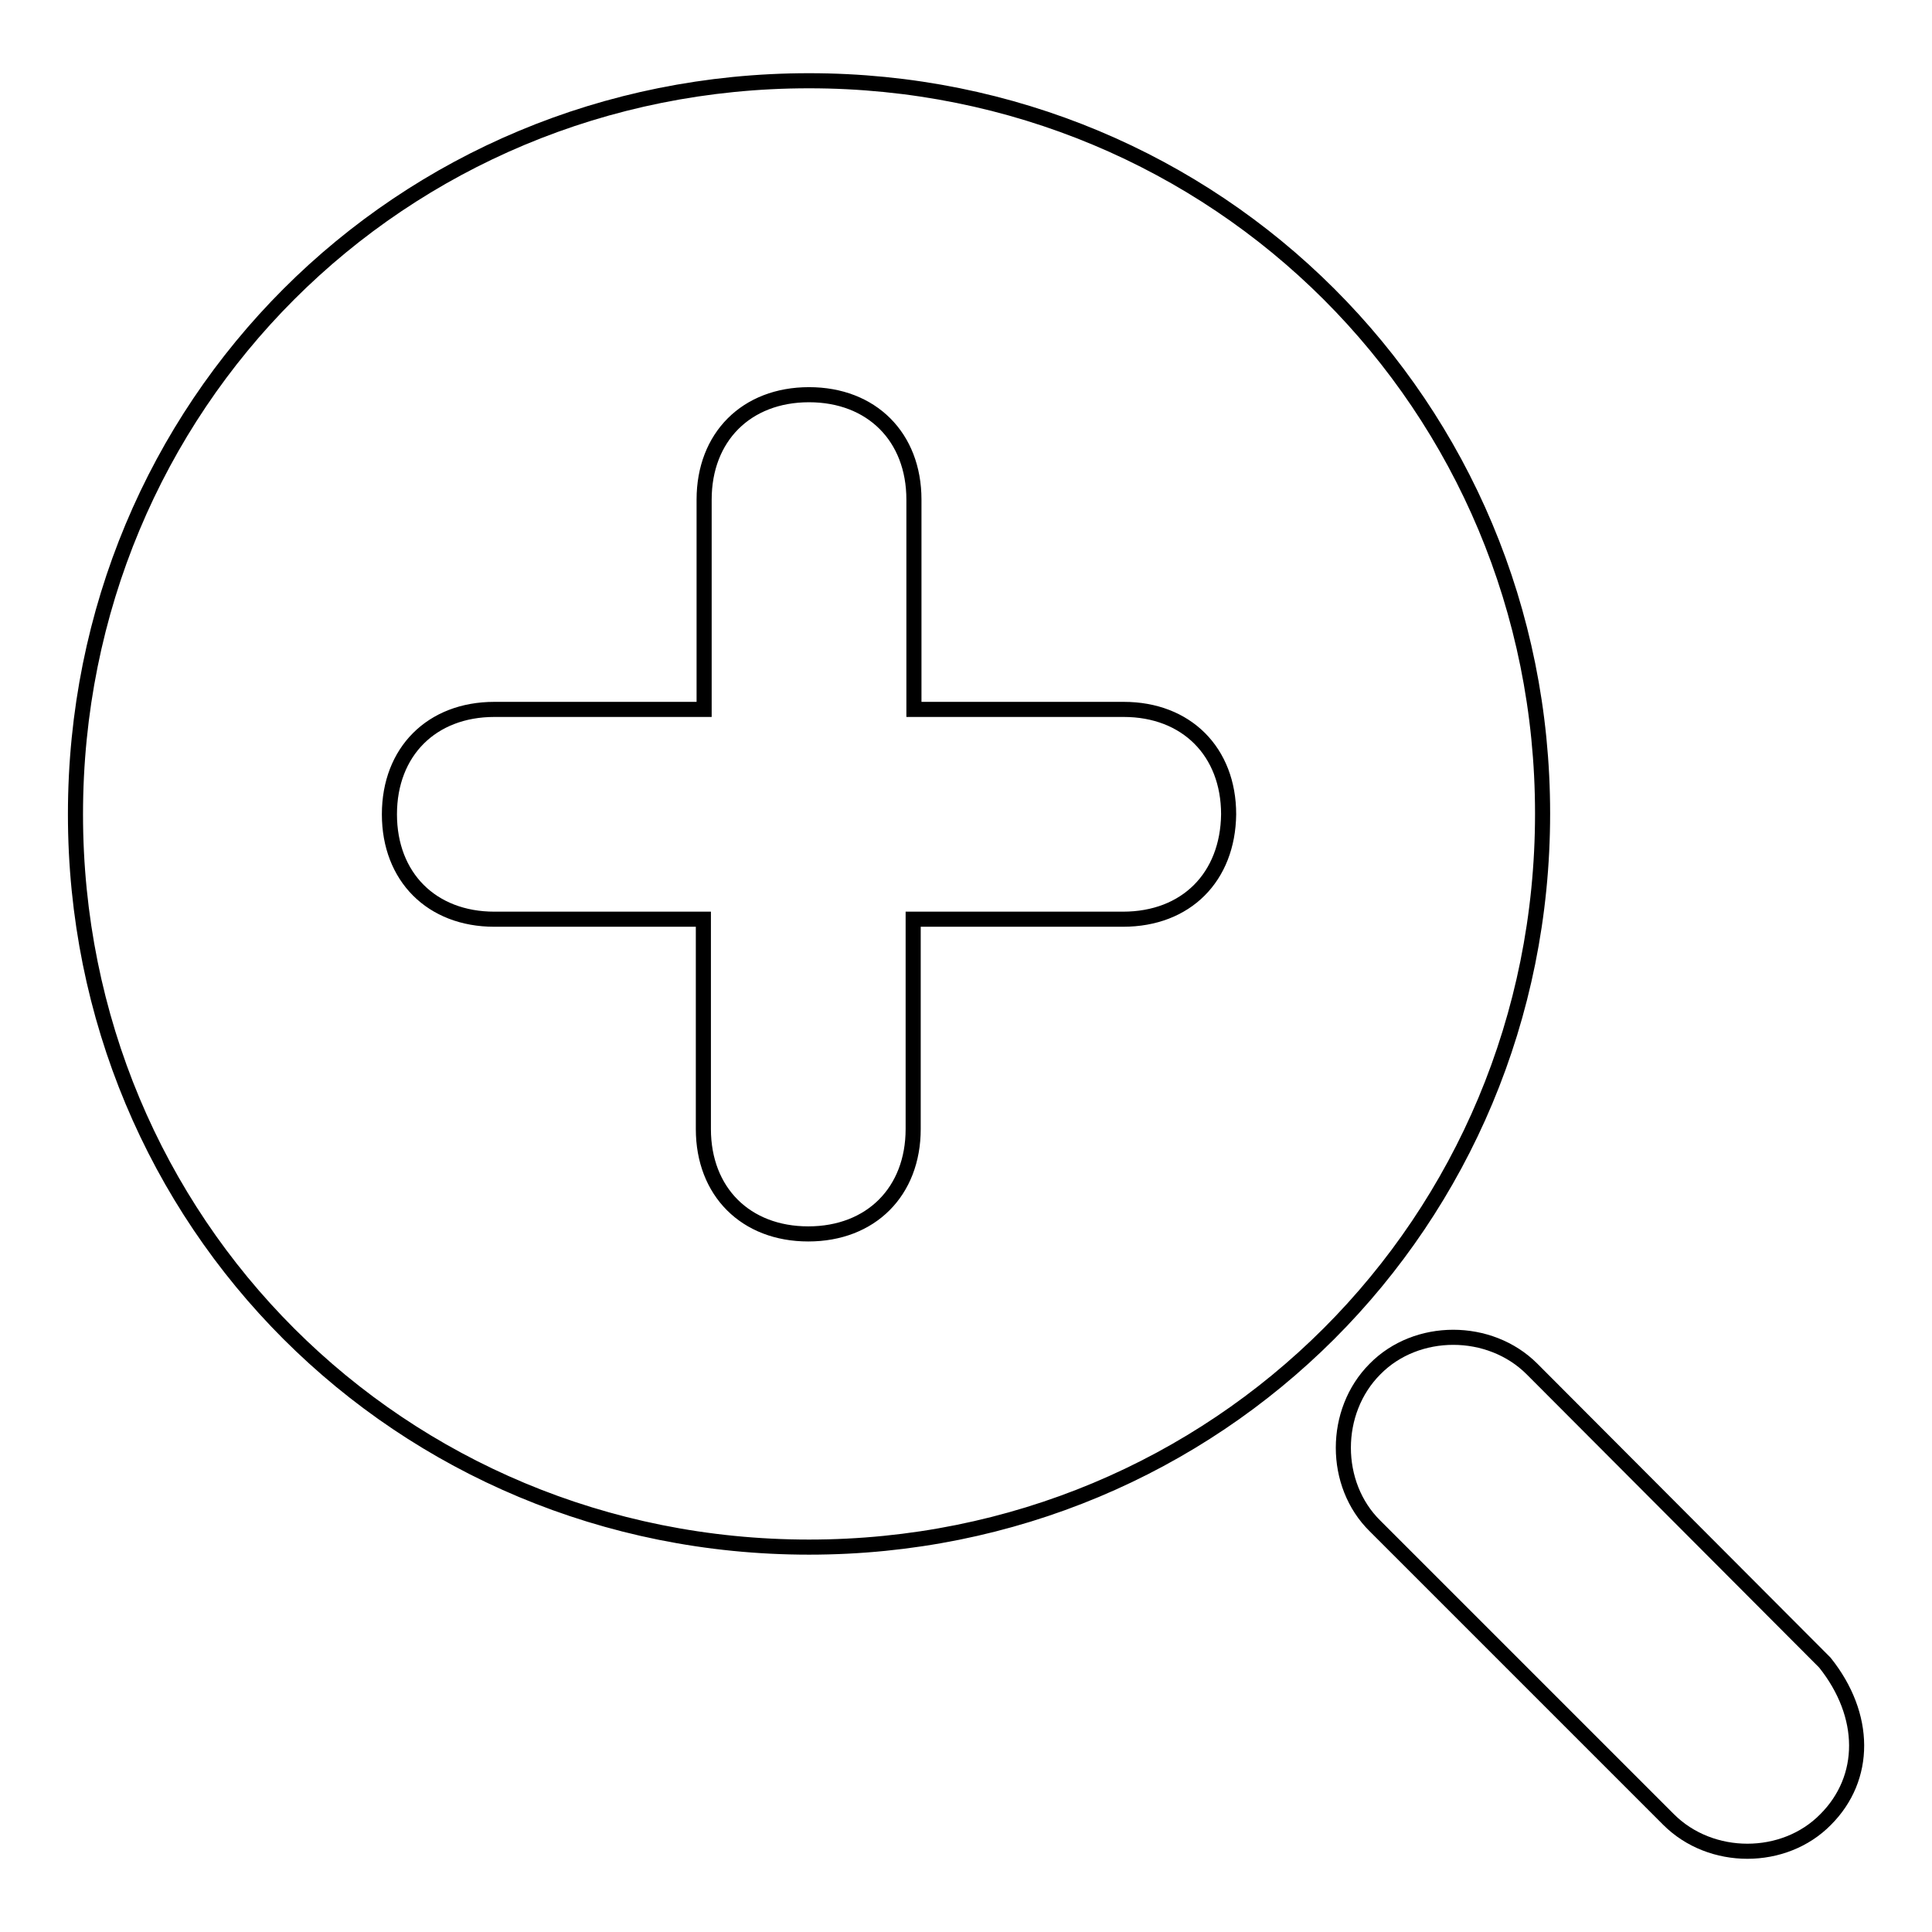 <?xml version="1.0" encoding="utf-8"?>
<!-- Svg Vector Icons : http://www.onlinewebfonts.com/icon -->
<!DOCTYPE svg PUBLIC "-//W3C//DTD SVG 1.1//EN" "http://www.w3.org/Graphics/SVG/1.1/DTD/svg11.dtd">
<svg version="1.1" xmlns="http://www.w3.org/2000/svg" xmlns:xlink="http://www.w3.org/1999/xlink" x="0px" y="0px" viewBox="0 0 256 256" enable-background="new 0 0 256 256" xml:space="preserve">
<g><g><path stroke-width="2" fill-opacity="0" stroke="#000000"  d="M107.2,10.7C53,10.7,10,53.7,10,107.9C10,162,53,205,107.2,205c54.1,0,97.2-43,97.2-97.2C204.4,53.7,161.3,10.7,107.2,10.7z M148.8,121.8h-27.8v27.8c0,8.3-5.6,13.9-13.9,13.9c-8.3,0-13.9-5.6-13.9-13.9v-27.8H65.5c-8.3,0-13.9-5.6-13.9-13.9c0-8.3,5.6-13.9,13.9-13.9h27.8V66.2c0-8.3,5.6-13.9,13.9-13.9c8.3,0,13.9,5.6,13.9,13.9V94h27.8c8.3,0,13.9,5.6,13.9,13.9C162.7,116.2,157.2,121.8,148.8,121.8z M241.8,220.3L203,181.4c-5.6-5.6-15.3-5.6-20.8,0c-5.6,5.6-5.6,15.3,0,20.8l38.9,38.9c5.6,5.6,15.3,5.6,20.8,0C247.4,235.6,247.4,227.3,241.8,220.3z"/></g></g>
</svg>
